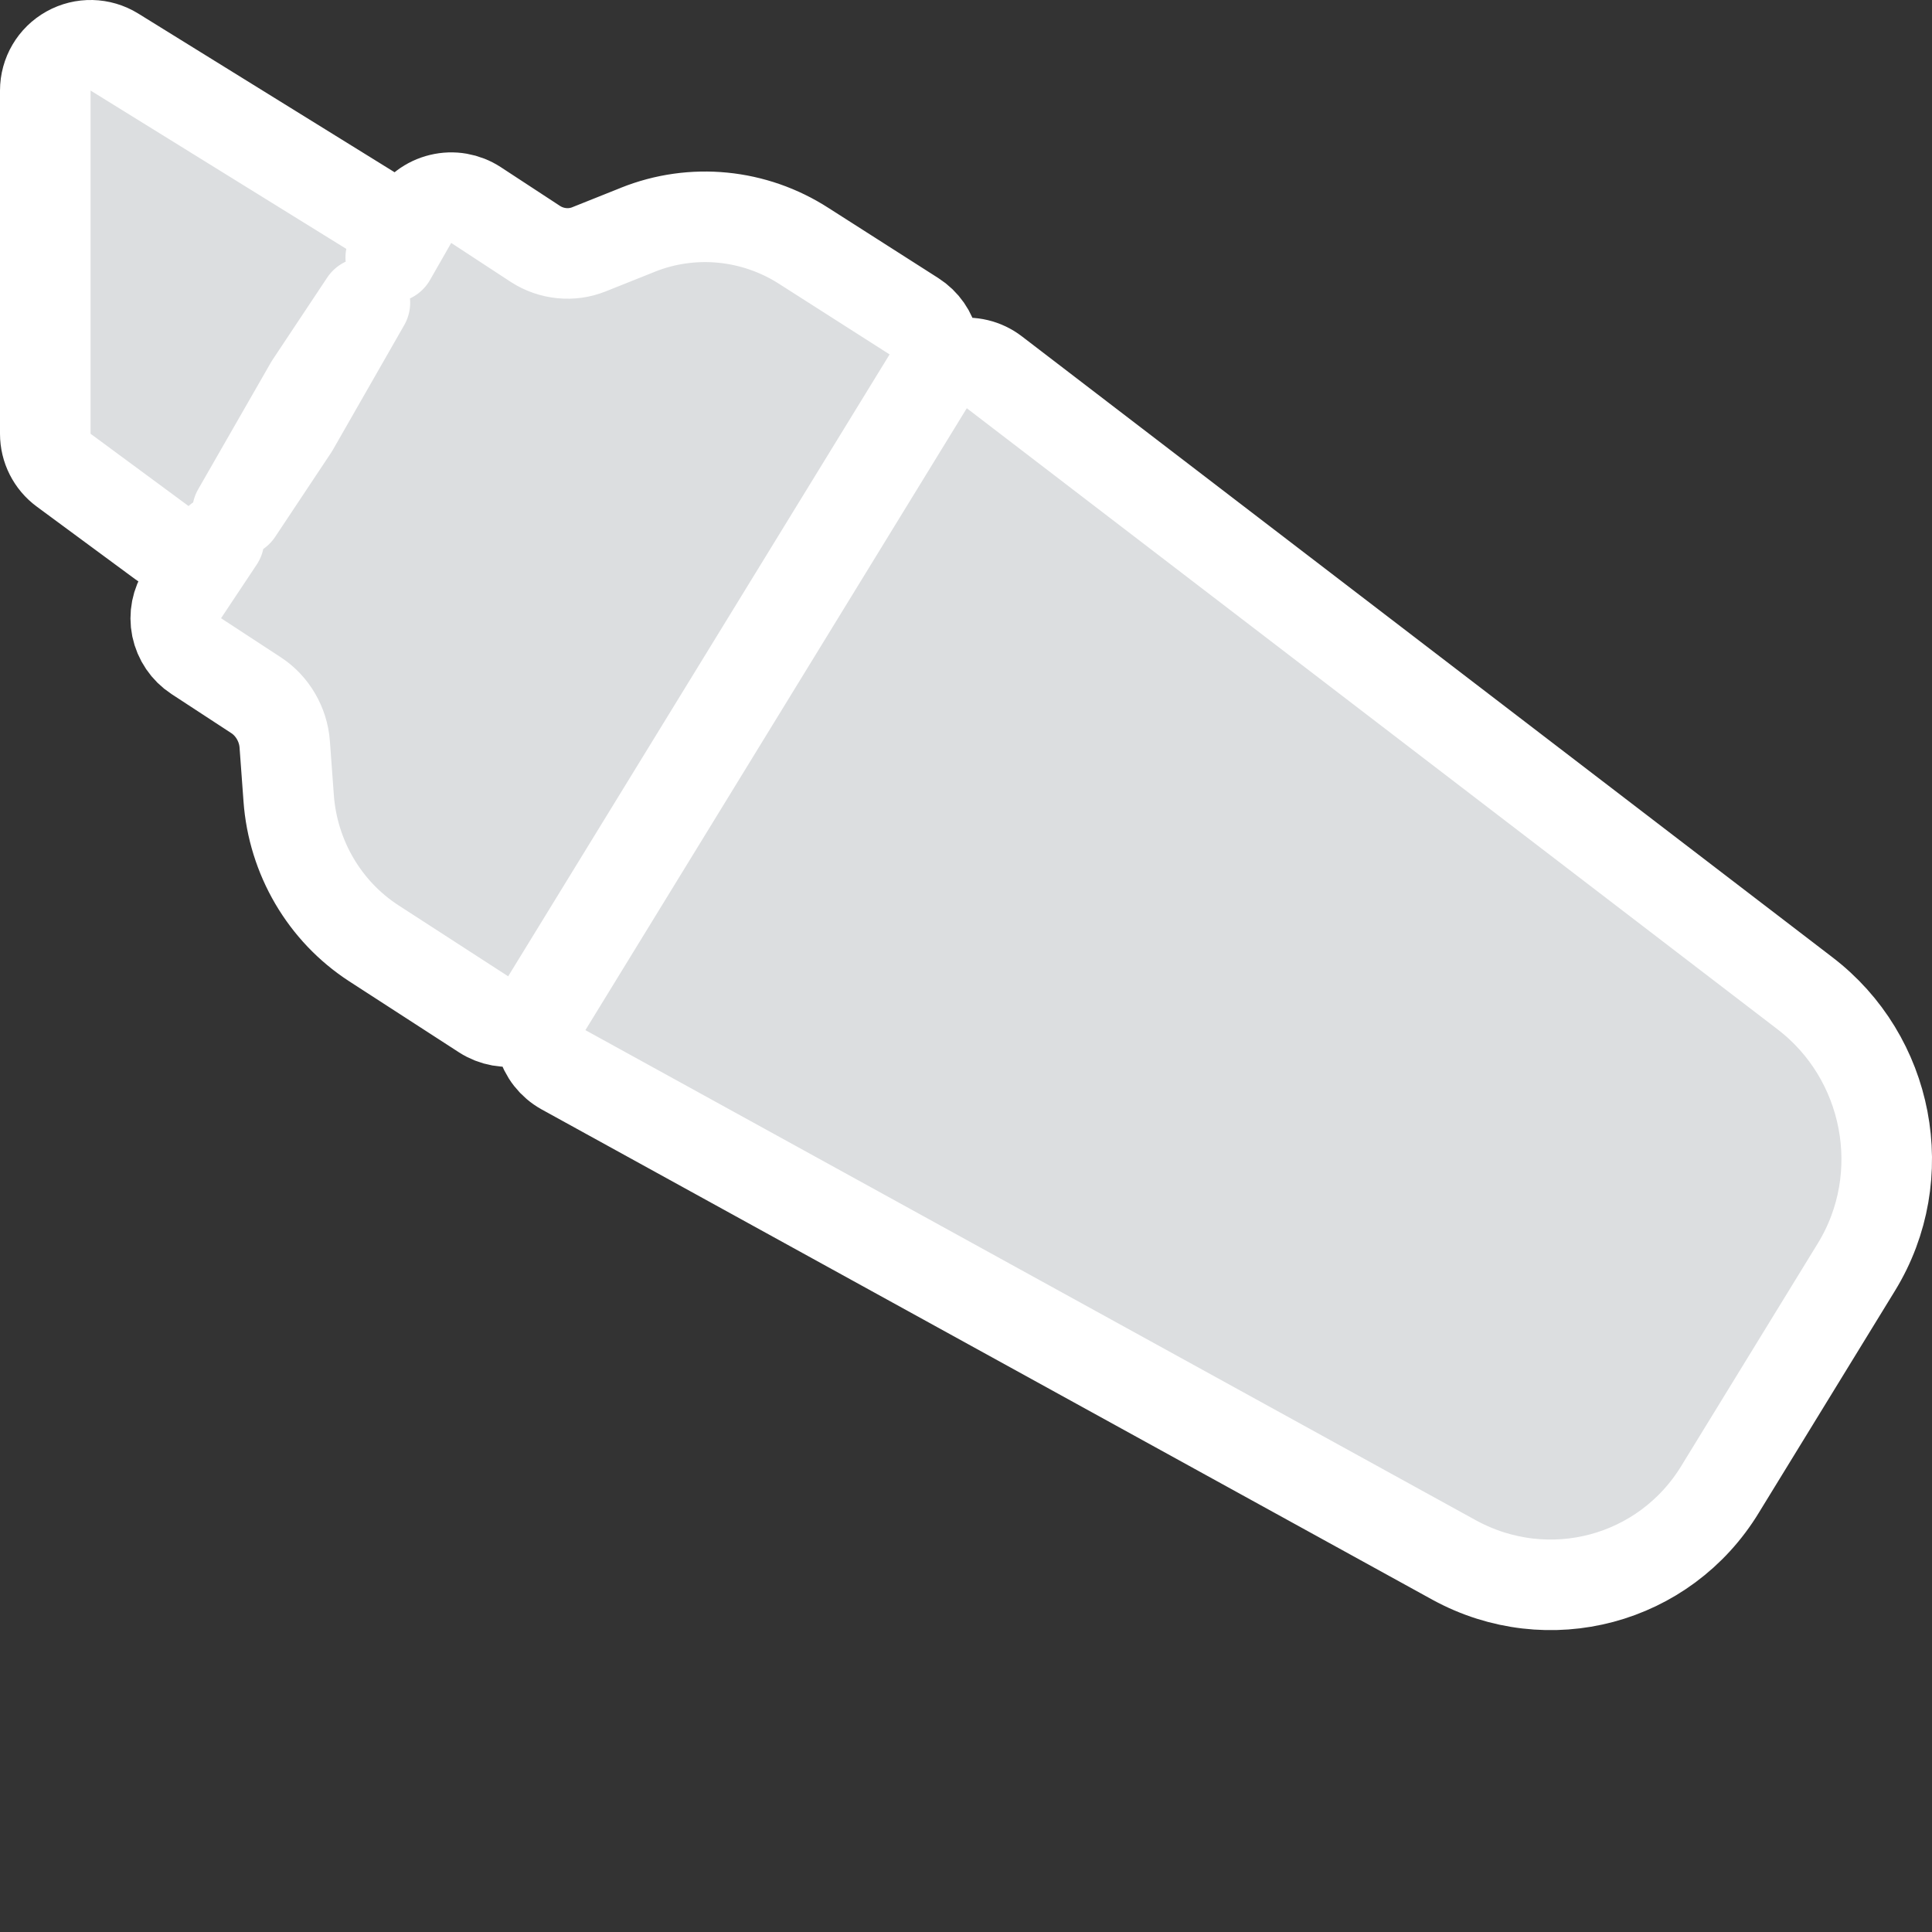 <svg width="32" height="32" viewBox="0 0 32 32" fill="none" xmlns="http://www.w3.org/2000/svg">
<rect x="0" y="0" width="32" height="32" fill="#333333" stroke="none"/>
<path d="M1.895 0.862C1.663 0.719 1.373 0.712 1.135 0.845C0.897 0.977 0.75 1.228 0.75 1.5L0.75 7.184C0.75 7.423 0.863 7.647 1.055 7.788L2.678 8.985C2.85 9.112 3.068 9.16 3.277 9.116C3.409 9.088 3.529 9.026 3.627 8.937L3.037 9.824C2.926 9.991 2.886 10.194 2.926 10.39C2.967 10.586 3.083 10.758 3.25 10.867L4.238 11.513L4.238 11.513L4.241 11.515C4.51 11.69 4.692 11.997 4.716 12.329L4.716 12.33L4.781 13.216C4.781 13.217 4.781 13.217 4.781 13.217C4.851 14.198 5.374 15.095 6.195 15.626L8.009 16.8C8.179 16.91 8.386 16.947 8.583 16.902C8.78 16.858 8.951 16.735 9.056 16.563L15.374 6.262C15.588 5.913 15.483 5.458 15.138 5.238L13.318 4.076C12.496 3.545 11.47 3.442 10.561 3.807C10.561 3.807 10.56 3.807 10.56 3.808L9.754 4.13L9.753 4.13C9.471 4.244 9.137 4.214 8.869 4.041L7.884 3.396C7.711 3.283 7.499 3.246 7.298 3.295C7.097 3.343 6.924 3.472 6.822 3.652L6.472 4.264C6.491 4.165 6.49 4.062 6.468 3.961C6.425 3.763 6.303 3.591 6.13 3.484L1.895 0.862ZM4.861 7.081L3.933 8.477L5.138 6.376L6.044 5.013L4.861 7.081ZM16.469 6.166C16.301 6.037 16.085 5.985 15.876 6.024C15.668 6.063 15.485 6.188 15.374 6.369L9.057 16.67C8.949 16.845 8.918 17.056 8.971 17.254C9.023 17.452 9.155 17.62 9.334 17.719L24.086 25.839L24.088 25.84C25.644 26.69 27.571 26.18 28.493 24.663C28.493 24.662 28.494 24.662 28.494 24.661L30.748 20.986C31.672 19.479 31.283 17.507 29.892 16.449C29.892 16.449 29.891 16.449 29.891 16.448L16.469 6.166Z" fill="#DCDEE0" stroke="white" stroke-width="1.5" stroke-linejoin="round"/>
</svg>
